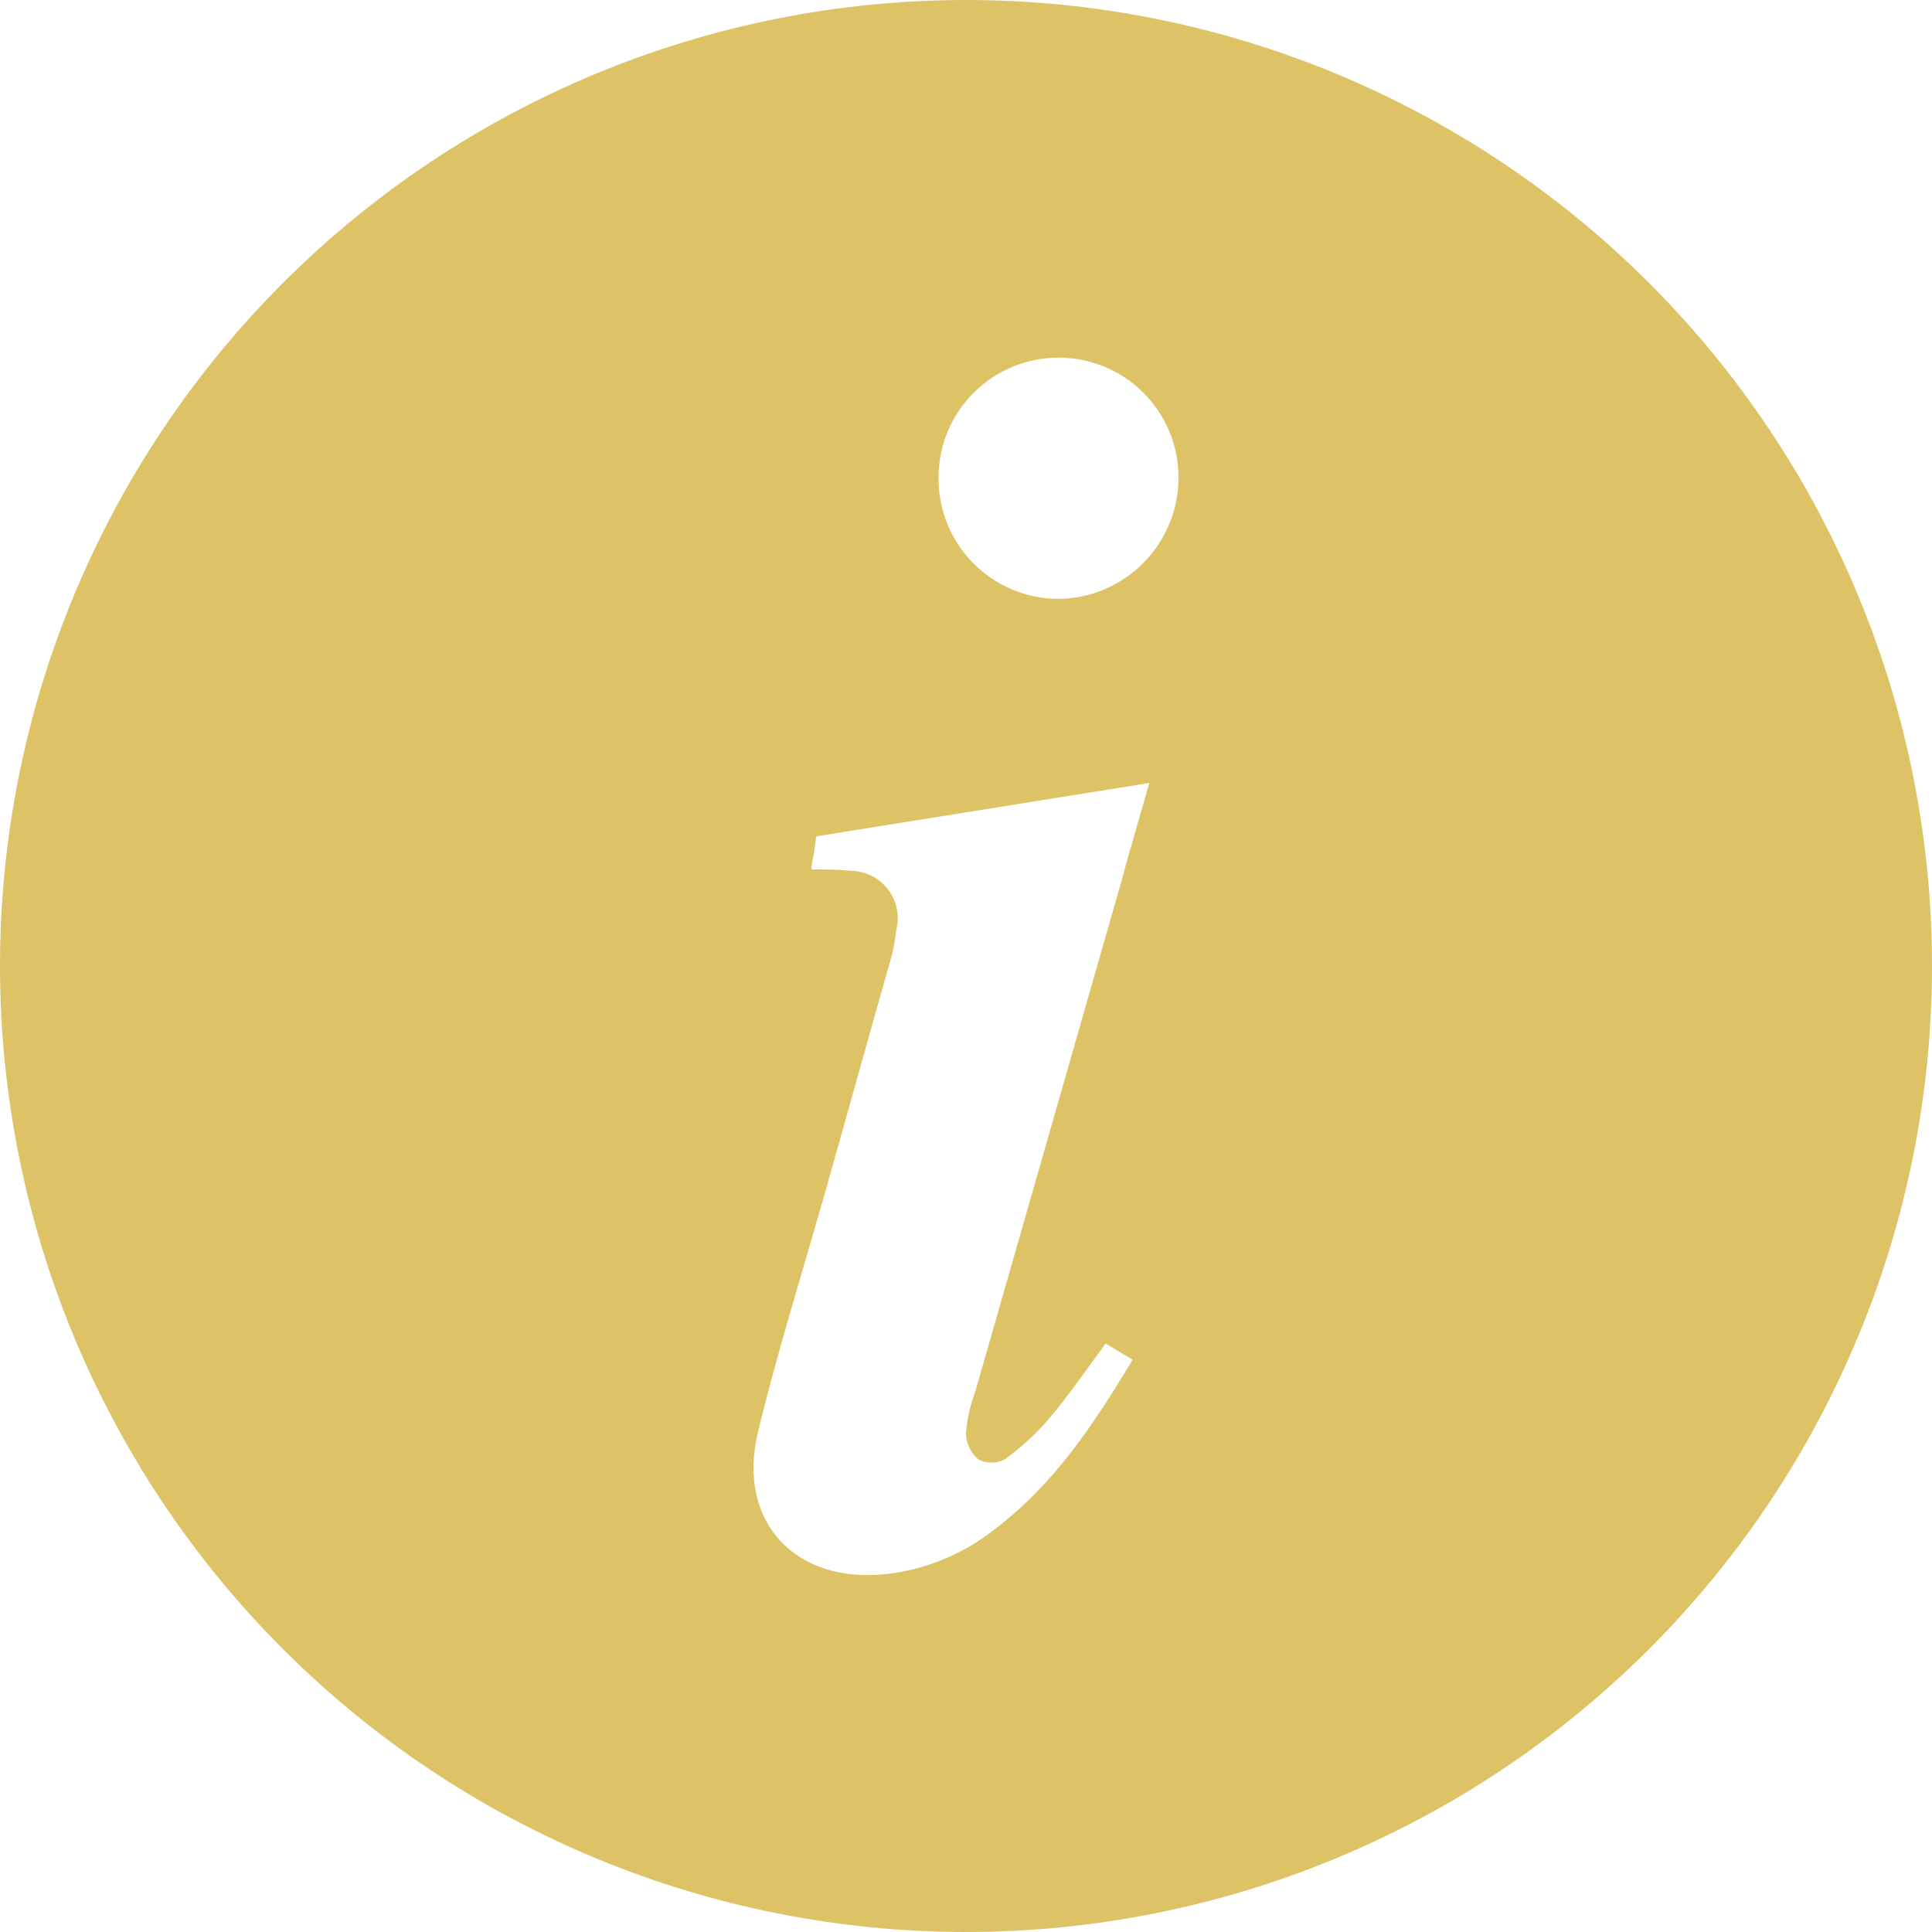 <?xml version="1.0" encoding="UTF-8"?>
<svg xmlns="http://www.w3.org/2000/svg" height="100" viewBox="0 0 100 100" width="100">
  <path d="m50 0c-13.262 0-25.98 5.269-35.355 14.645s-14.645 22.094-14.645 35.355 5.269 25.98 14.645 35.355 22.094 14.645 35.355 14.645 25.98-5.269 35.355-14.645 14.645-22.094 14.645-35.355-5.269-25.98-14.645-35.355-22.094-14.645-35.355-14.645zm.621 75.531c.438.234.961.234 1.398 0 .863-.629 1.648-1.355 2.34-2.172 1-1.191 1.879-2.481 2.871-3.82l1.391.84c-2 3.34-4.059 6.441-7.121 8.762-1.609 1.281-3.539 2.086-5.578 2.328-4.769.539-7.82-2.711-6.68-7.391 1-4.109 2.269-8.16 3.43-12.238 1.156-4.078 2.328-8.32 3.508-12.461.094-.406.164-.82.211-1.238.184-.707.043-1.457-.387-2.051-.426-.59-1.094-.961-1.824-1.012-.723-.062-1.453-.09-2.18-.078.012-.238.051-.477.109-.711l.141-1 17.238-2.762-1.199 4.18-.27 1c-2.5 8.734-5.008 17.5-7.531 26.293-.254.688-.422 1.406-.488 2.141 0 .531.223 1.035.621 1.391zm4.141-44.531c-1.656-.012-3.234-.68-4.394-1.855-1.16-1.18-1.805-2.769-1.789-4.426 0-3.43 2.781-6.207 6.211-6.207s6.211 2.777 6.211 6.207c-.004 3.453-2.789 6.254-6.238 6.281z" fill="#dec366" fill-rule="evenodd"></path>
</svg>
